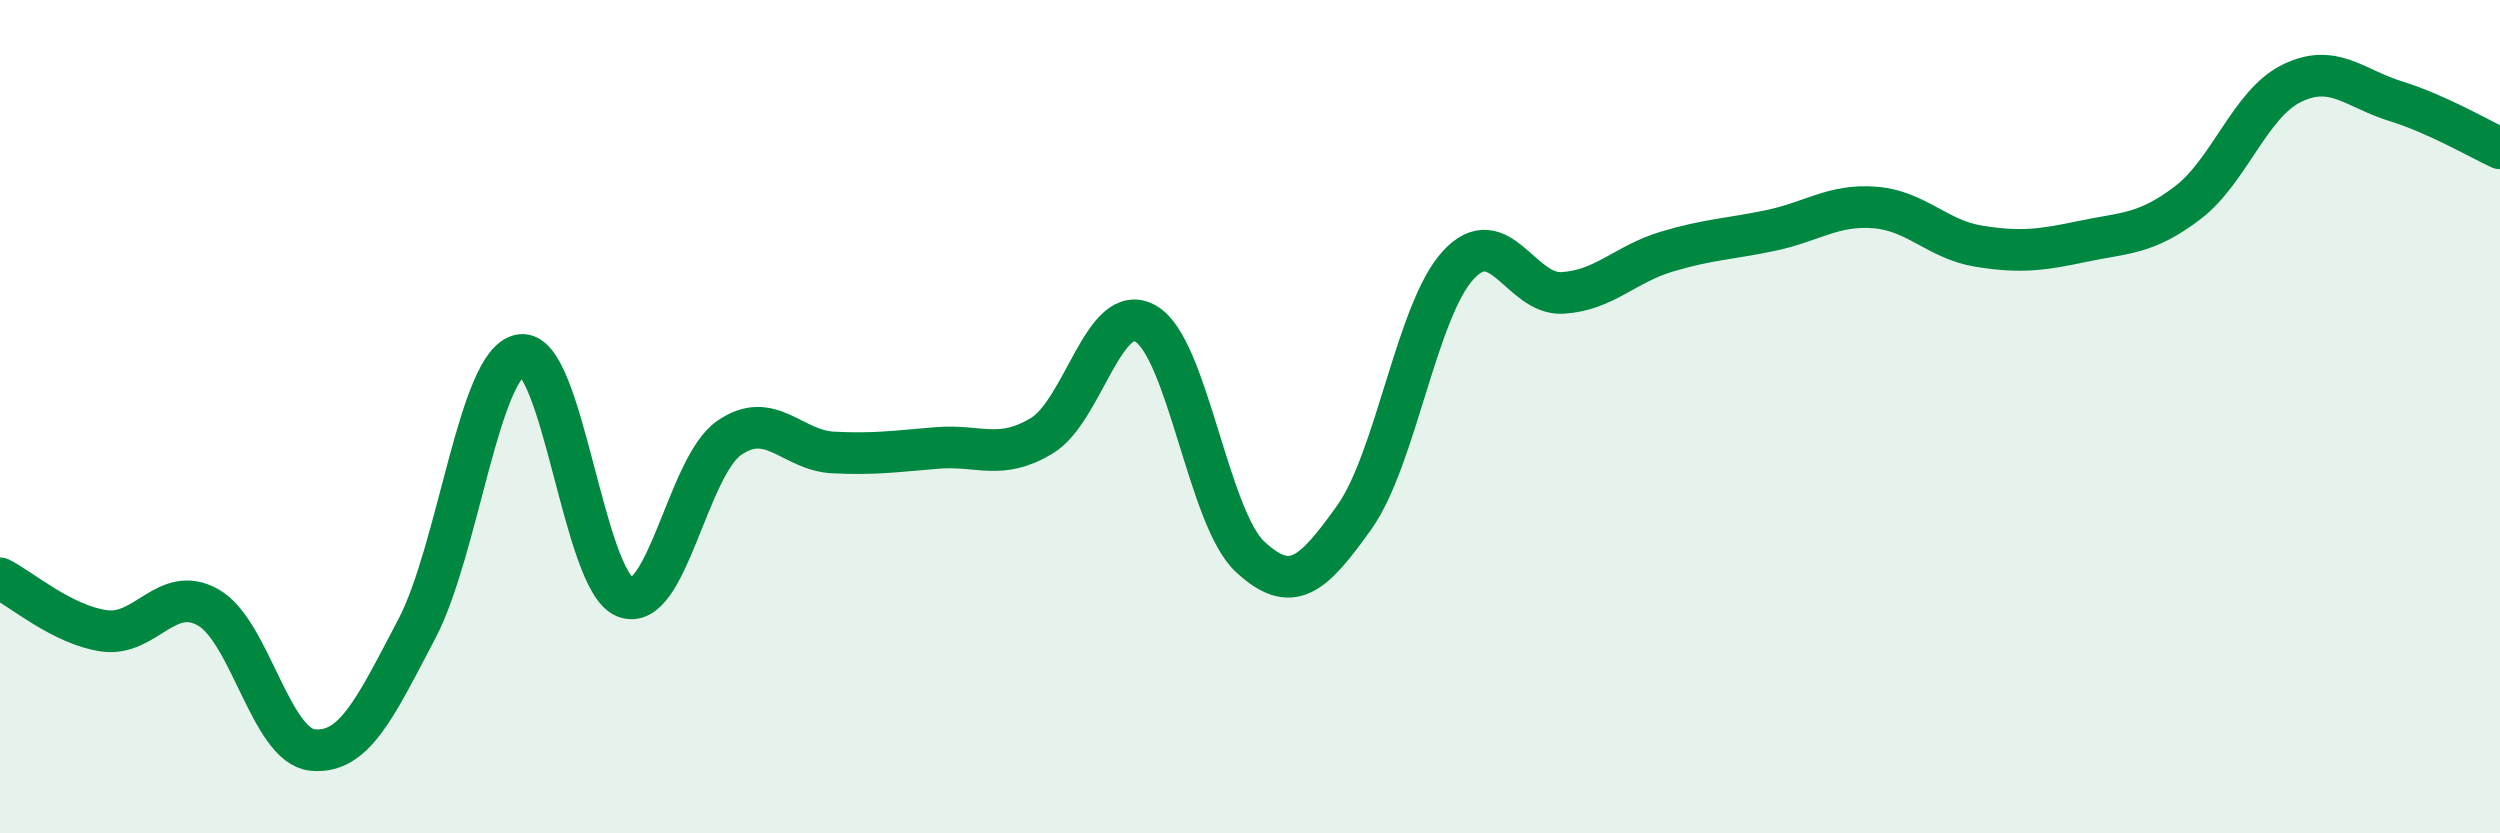 
    <svg width="60" height="20" viewBox="0 0 60 20" xmlns="http://www.w3.org/2000/svg">
      <path
        d="M 0,13.88 C 0.5,14.13 1.5,15 2.5,15.14 C 3.5,15.28 4,14.01 5,14.58 C 6,15.15 6.5,17.9 7.5,18 C 8.5,18.1 9,17 10,15.1 C 11,13.2 11.5,8.67 12.5,8.52 C 13.5,8.37 14,13.93 15,14.33 C 16,14.73 16.5,11.2 17.5,10.51 C 18.5,9.82 19,10.81 20,10.86 C 21,10.91 21.5,10.83 22.5,10.75 C 23.5,10.67 24,11.06 25,10.46 C 26,9.86 26.5,7.19 27.5,7.77 C 28.5,8.35 29,12.43 30,13.36 C 31,14.29 31.5,13.82 32.5,12.42 C 33.5,11.02 34,7.44 35,6.36 C 36,5.28 36.5,7.09 37.5,7.03 C 38.5,6.97 39,6.34 40,6.04 C 41,5.74 41.5,5.74 42.5,5.53 C 43.5,5.32 44,4.9 45,4.98 C 46,5.06 46.5,5.75 47.5,5.91 C 48.5,6.07 49,6 50,5.79 C 51,5.58 51.5,5.63 52.5,4.87 C 53.5,4.11 54,2.49 55,2 C 56,1.51 56.5,2.12 57.5,2.43 C 58.5,2.74 59.5,3.33 60,3.56L60 20L0 20Z"
        fill="#008740"
        opacity="0.1"
        stroke-linecap="round"
        stroke-linejoin="round"
      />
      <path
        d="M 0,13.88 C 0.5,14.13 1.5,15 2.5,15.14 C 3.5,15.28 4,14.01 5,14.58 C 6,15.15 6.5,17.9 7.5,18 C 8.5,18.1 9,17 10,15.1 C 11,13.2 11.5,8.67 12.5,8.52 C 13.5,8.37 14,13.93 15,14.33 C 16,14.73 16.5,11.2 17.5,10.51 C 18.5,9.82 19,10.81 20,10.86 C 21,10.91 21.5,10.83 22.5,10.75 C 23.5,10.67 24,11.06 25,10.46 C 26,9.86 26.5,7.19 27.5,7.77 C 28.5,8.35 29,12.43 30,13.36 C 31,14.29 31.5,13.82 32.5,12.42 C 33.5,11.02 34,7.44 35,6.36 C 36,5.28 36.5,7.09 37.5,7.03 C 38.5,6.97 39,6.34 40,6.04 C 41,5.74 41.5,5.74 42.5,5.53 C 43.5,5.32 44,4.9 45,4.98 C 46,5.06 46.5,5.75 47.5,5.91 C 48.5,6.07 49,6 50,5.79 C 51,5.58 51.5,5.63 52.5,4.87 C 53.5,4.11 54,2.49 55,2 C 56,1.51 56.5,2.12 57.5,2.43 C 58.5,2.74 59.5,3.33 60,3.56"
        stroke="#008740"
        stroke-width="1"
        fill="none"
        stroke-linecap="round"
        stroke-linejoin="round"
      />
    </svg>
  